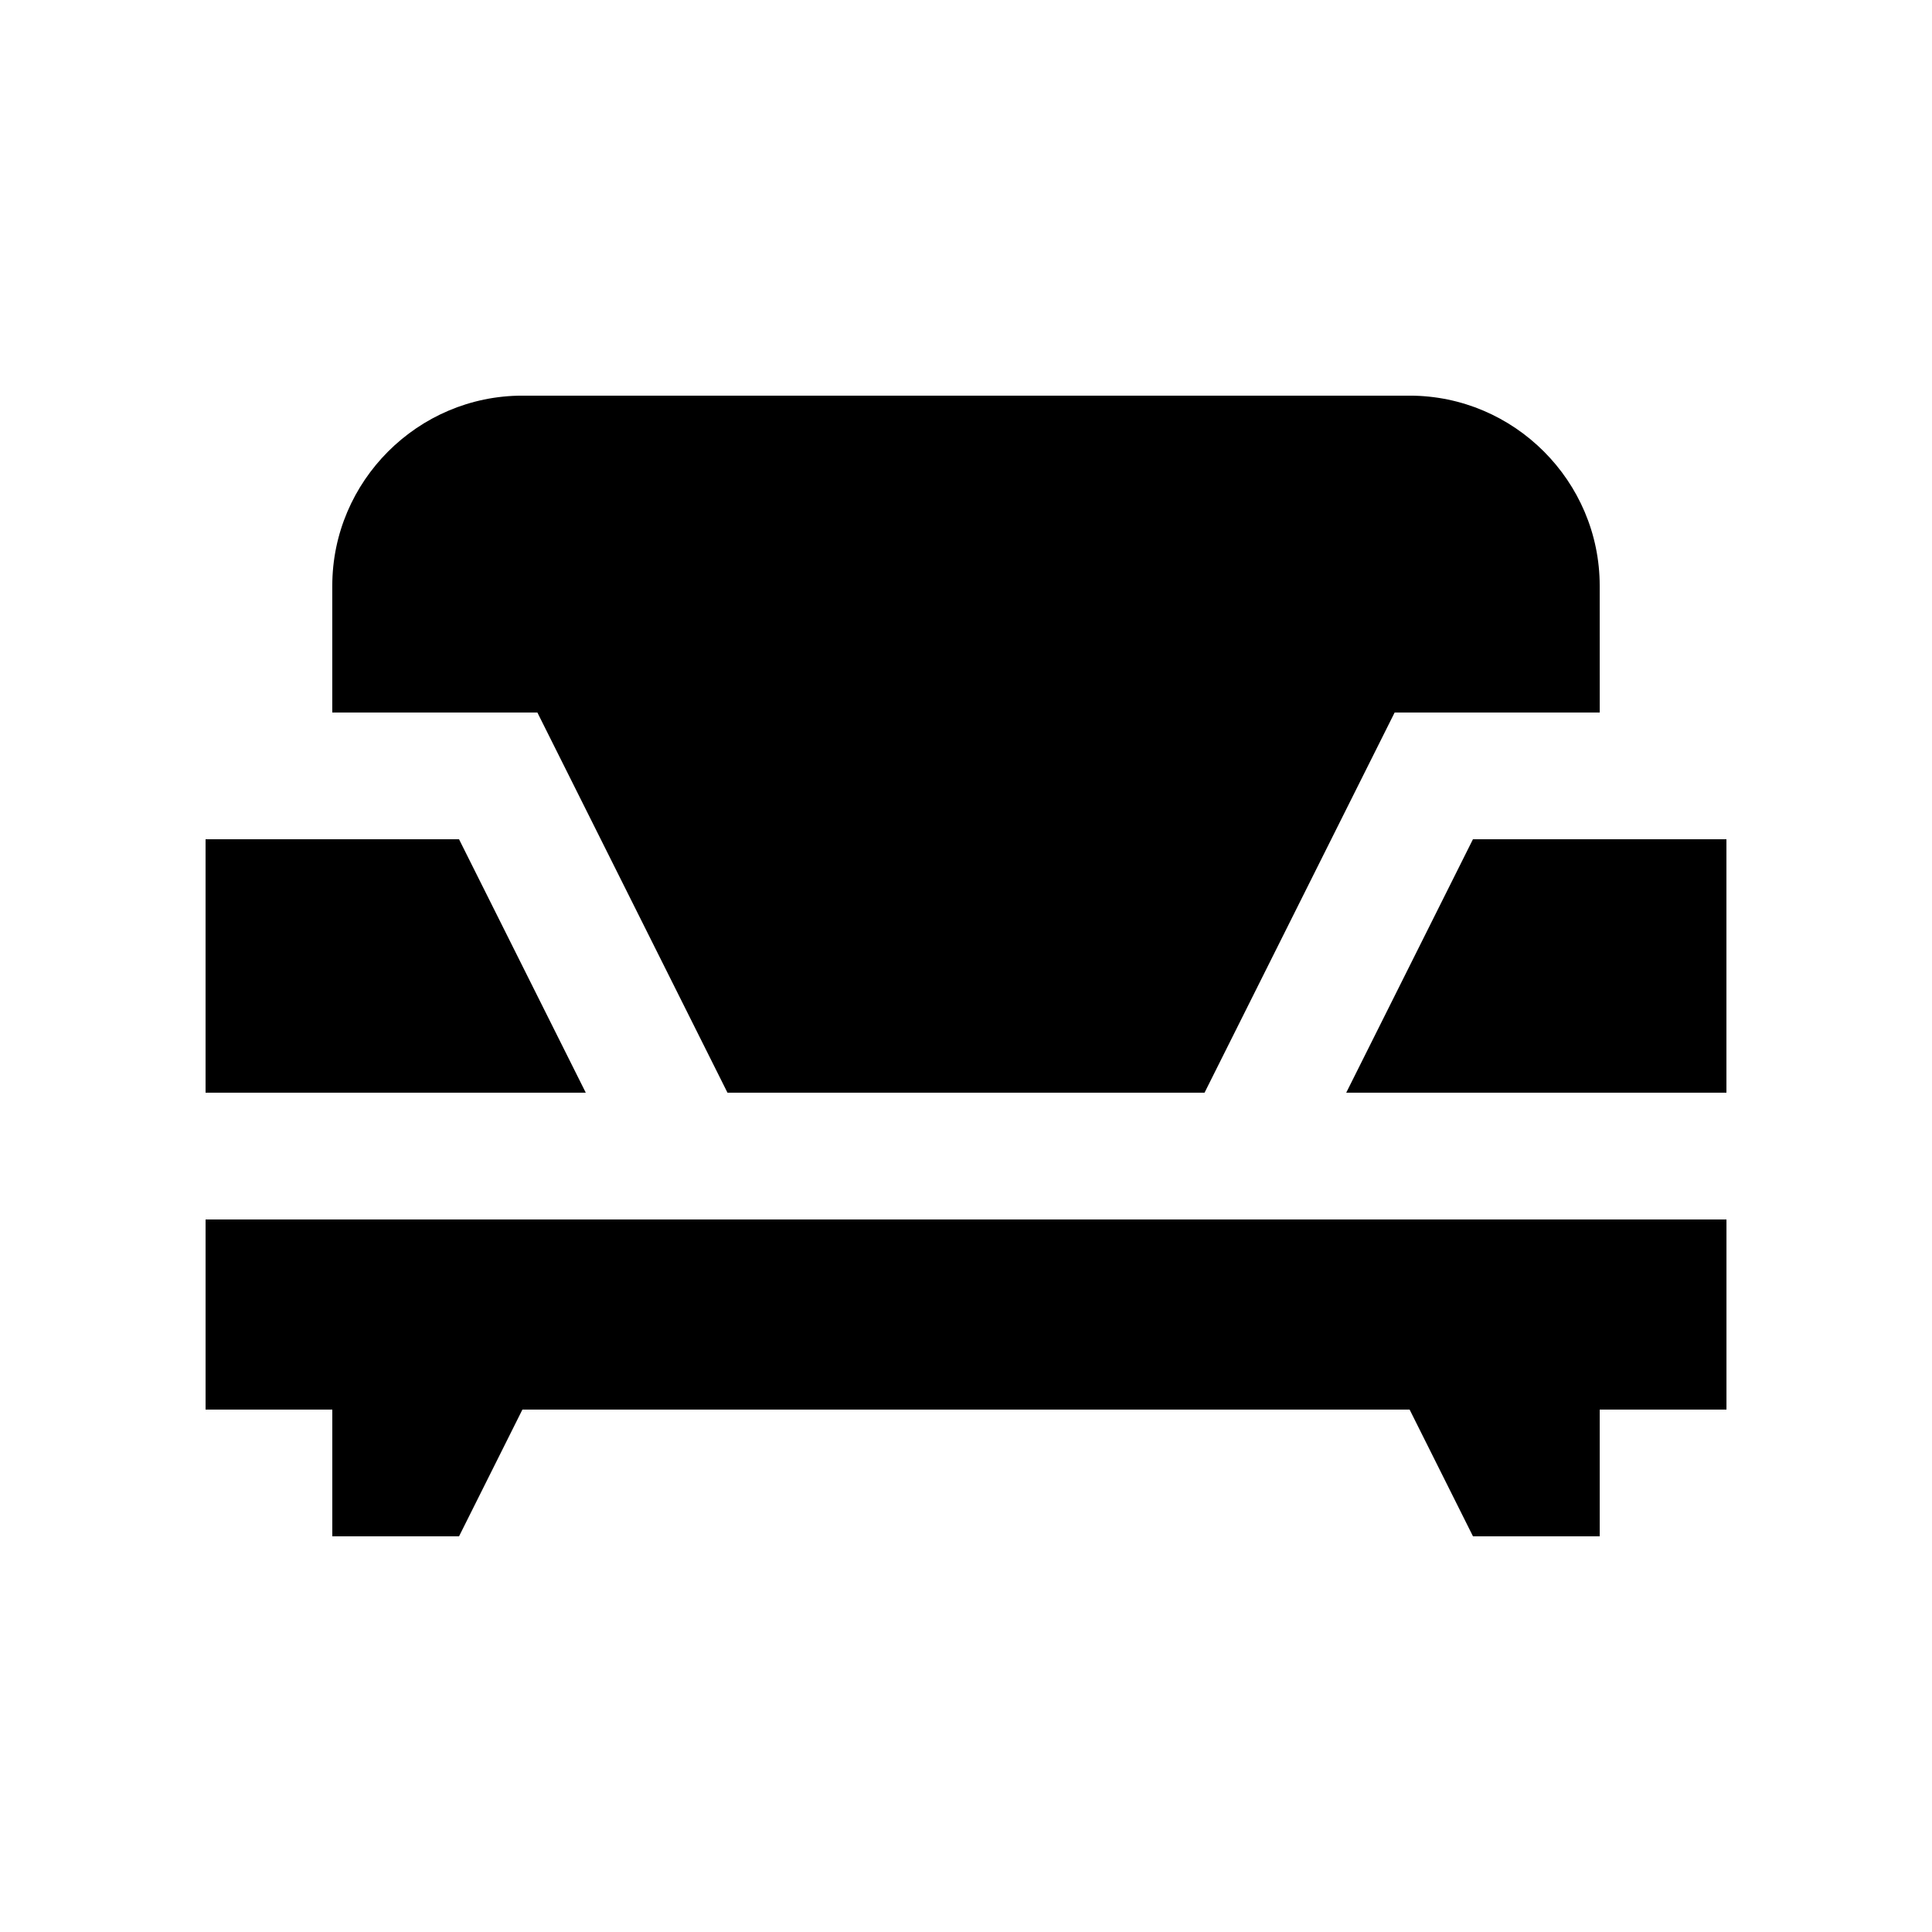<?xml version="1.0" encoding="UTF-8"?>
<!-- Uploaded to: ICON Repo, www.svgrepo.com, Generator: ICON Repo Mixer Tools -->
<svg fill="#000000" width="800px" height="800px" version="1.1" viewBox="144 144 512 512" xmlns="http://www.w3.org/2000/svg">
 <g>
  <path d="m299.24 433.58-33.59-67.168h-67.172v67.168z"/>
  <path d="m198.48 467.17v50.379h33.586v33.59h33.586l16.797-33.59h235.11l16.797 33.59h33.586v-33.59h33.59v-50.379z"/>
  <path d="m286.41 332.82 50.383 100.76h126.42l50.383-100.76h54.348l-0.008-33.586c0-27.715-22.66-50.383-50.383-50.383h-235.11c-27.711 0-50.383 22.668-50.383 50.383v33.59z"/>
  <path d="m500.76 433.58 33.586-67.168h67.176v67.168z"/>
 </g>
</svg>